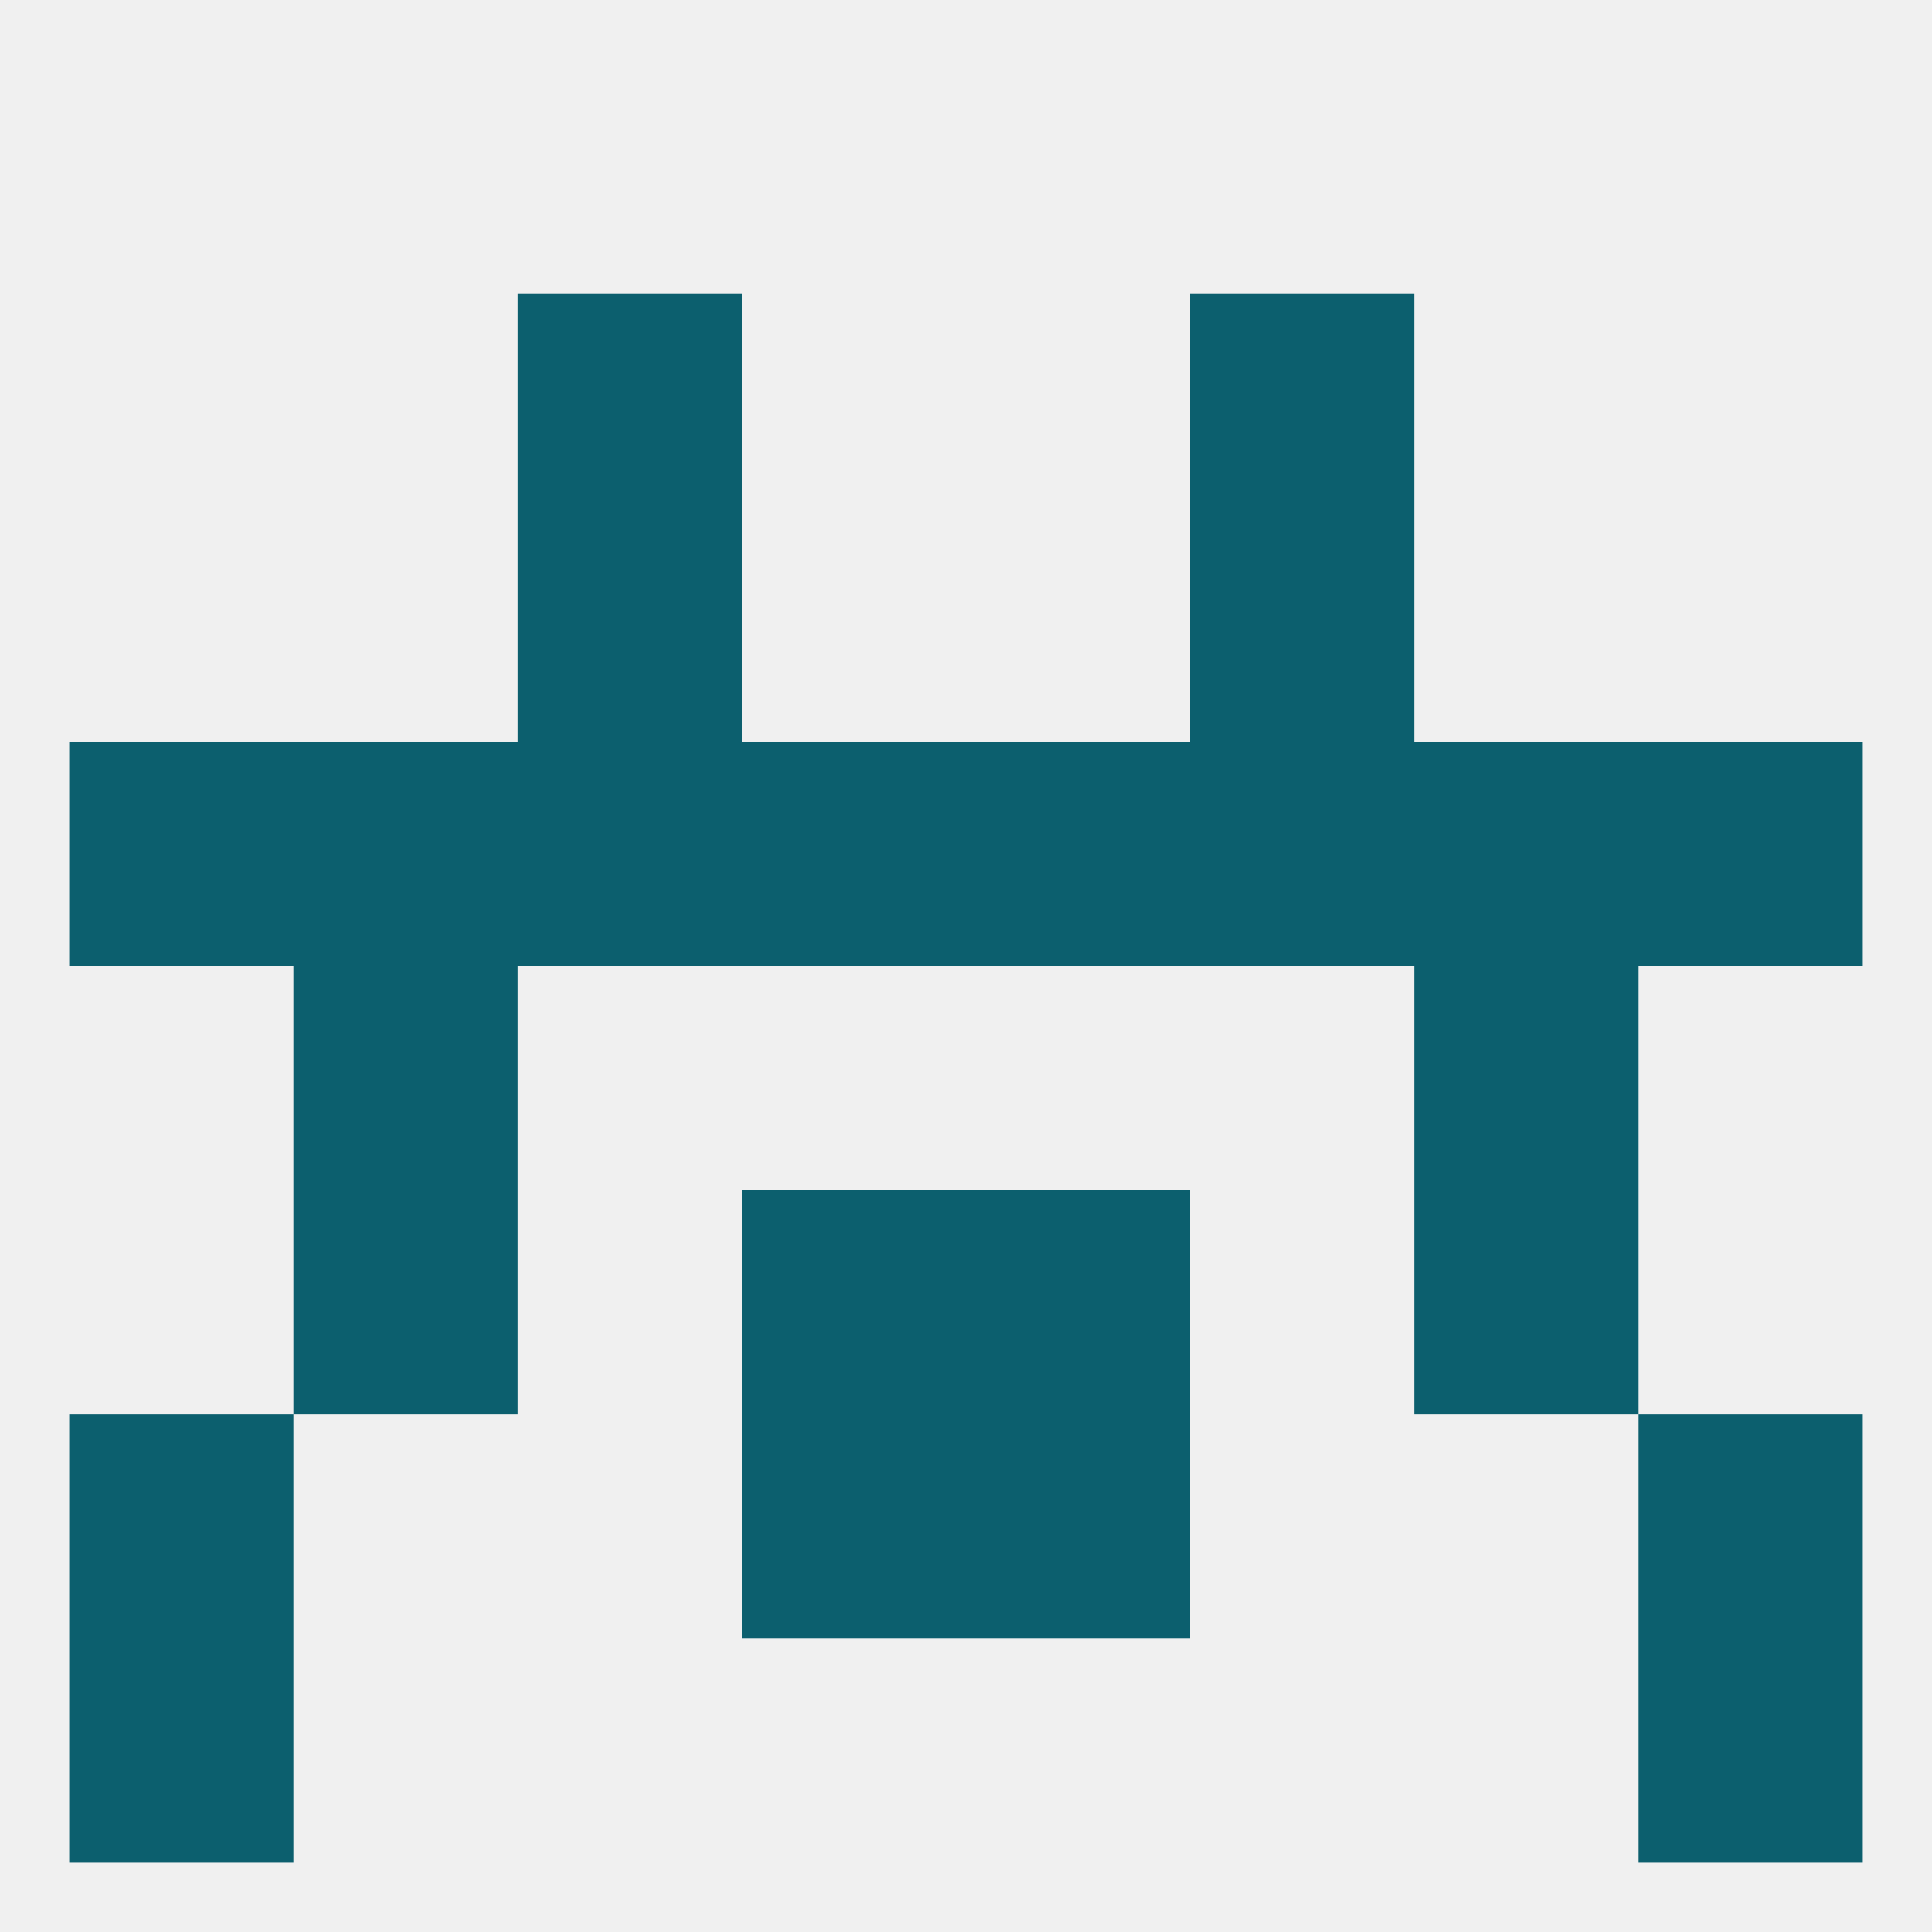 
<!--   <?xml version="1.0"?> -->
<svg version="1.1" baseprofile="full" xmlns="http://www.w3.org/2000/svg" xmlns:xlink="http://www.w3.org/1999/xlink" xmlns:ev="http://www.w3.org/2001/xml-events" width="250" height="250" viewBox="0 0 250 250" >
	<rect width="100%" height="100%" fill="rgba(240,240,240,255)"/>

	<rect x="96" y="154" width="29" height="29" fill="rgba(12,95,110,255)"/>
	<rect x="125" y="154" width="29" height="29" fill="rgba(12,95,110,255)"/>
	<rect x="38" y="154" width="29" height="29" fill="rgba(12,95,110,255)"/>
	<rect x="183" y="154" width="29" height="29" fill="rgba(12,95,110,255)"/>
	<rect x="9" y="183" width="29" height="29" fill="rgba(12,95,110,255)"/>
	<rect x="212" y="183" width="29" height="29" fill="rgba(12,95,110,255)"/>
	<rect x="96" y="183" width="29" height="29" fill="rgba(12,95,110,255)"/>
	<rect x="125" y="183" width="29" height="29" fill="rgba(12,95,110,255)"/>
	<rect x="212" y="212" width="29" height="29" fill="rgba(12,95,110,255)"/>
	<rect x="9" y="212" width="29" height="29" fill="rgba(12,95,110,255)"/>
	<rect x="67" y="38" width="29" height="29" fill="rgba(12,95,110,255)"/>
	<rect x="154" y="38" width="29" height="29" fill="rgba(12,95,110,255)"/>
	<rect x="67" y="67" width="29" height="29" fill="rgba(12,95,110,255)"/>
	<rect x="154" y="67" width="29" height="29" fill="rgba(12,95,110,255)"/>
	<rect x="38" y="96" width="29" height="29" fill="rgba(12,95,110,255)"/>
	<rect x="9" y="96" width="29" height="29" fill="rgba(12,95,110,255)"/>
	<rect x="96" y="96" width="29" height="29" fill="rgba(12,95,110,255)"/>
	<rect x="67" y="96" width="29" height="29" fill="rgba(12,95,110,255)"/>
	<rect x="154" y="96" width="29" height="29" fill="rgba(12,95,110,255)"/>
	<rect x="183" y="96" width="29" height="29" fill="rgba(12,95,110,255)"/>
	<rect x="212" y="96" width="29" height="29" fill="rgba(12,95,110,255)"/>
	<rect x="125" y="96" width="29" height="29" fill="rgba(12,95,110,255)"/>
	<rect x="38" y="125" width="29" height="29" fill="rgba(12,95,110,255)"/>
	<rect x="183" y="125" width="29" height="29" fill="rgba(12,95,110,255)"/>
</svg>